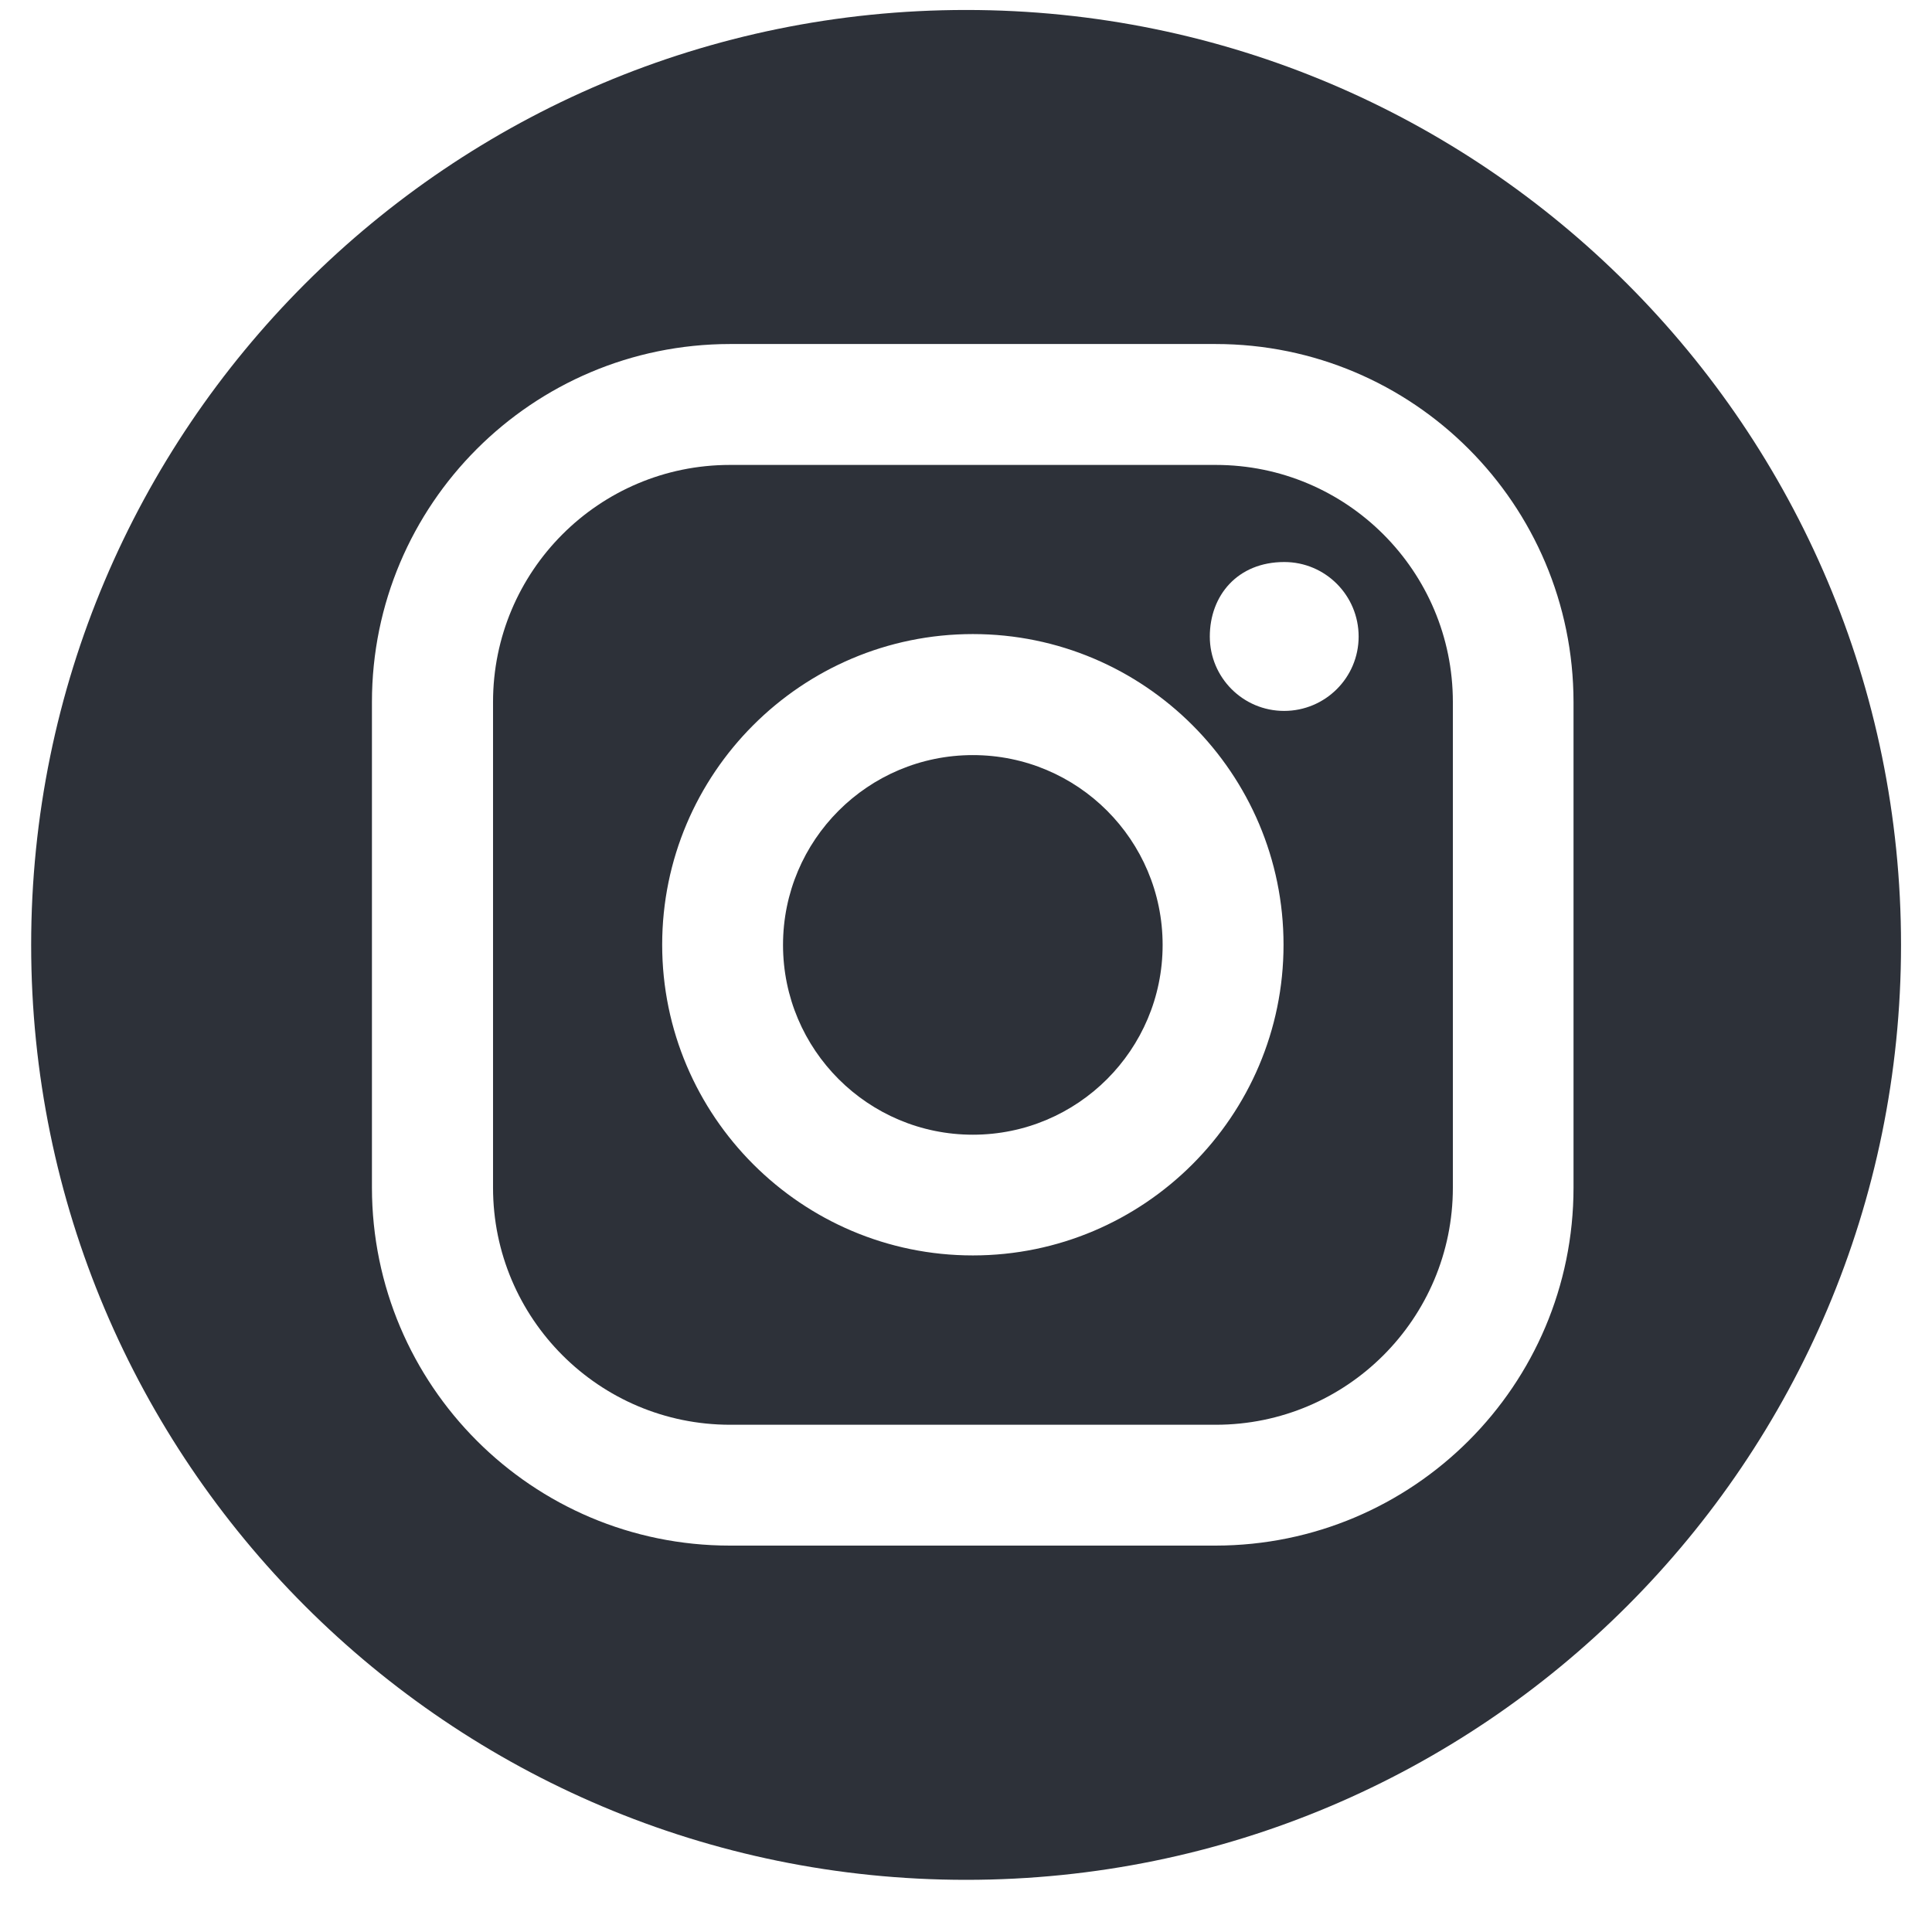 <svg width="31" height="31" viewBox="0 0 31 31" fill="none" xmlns="http://www.w3.org/2000/svg">
<g clip-path="url(#clip0_1898_1974)">
<path d="M19.504 7.46H11.712C9.612 7.46 7.911 9.164 7.911 11.264V19.056C7.911 21.157 9.615 22.861 11.716 22.861H19.508C21.608 22.861 23.312 21.157 23.312 19.056V11.264C23.312 9.164 21.608 7.46 19.508 7.46H19.504ZM15.61 20.144C12.862 20.144 10.625 17.907 10.625 15.159C10.625 12.411 12.859 10.174 15.61 10.174C18.361 10.174 20.595 12.411 20.595 15.159C20.595 17.907 18.358 20.144 15.61 20.144ZM20.604 11.407C19.944 11.407 19.412 10.871 19.412 10.214C19.412 9.554 19.858 9.018 20.607 9.018C21.267 9.018 21.8 9.554 21.8 10.214C21.8 10.874 21.264 11.407 20.604 11.407ZM18.655 15.162C18.655 16.844 17.292 18.207 15.61 18.207C13.928 18.207 12.564 16.844 12.564 15.162C12.564 13.479 13.928 12.116 15.61 12.116C17.292 12.116 18.655 13.479 18.655 15.162ZM15.502 0.16C7.217 0.16 0.5 6.877 0.5 15.162C0.5 23.446 7.217 30.163 15.502 30.163C23.786 30.163 30.503 23.446 30.503 15.162C30.503 6.877 23.786 0.16 15.502 0.16ZM25.248 19.056C25.248 22.229 22.677 24.797 19.504 24.8H11.712C8.54 24.8 5.971 22.229 5.968 19.056V11.264C5.968 8.095 8.54 5.523 11.712 5.52H19.504C22.677 5.52 25.245 8.092 25.248 11.264V19.056Z" fill="#2D3139"/>
</g>
<defs>
<clipPath id="clip0_1898_1974">
<rect width="30" height="30" fill="white" transform="translate(0.5 0.16)"/>
</clipPath>
</defs>
</svg>
